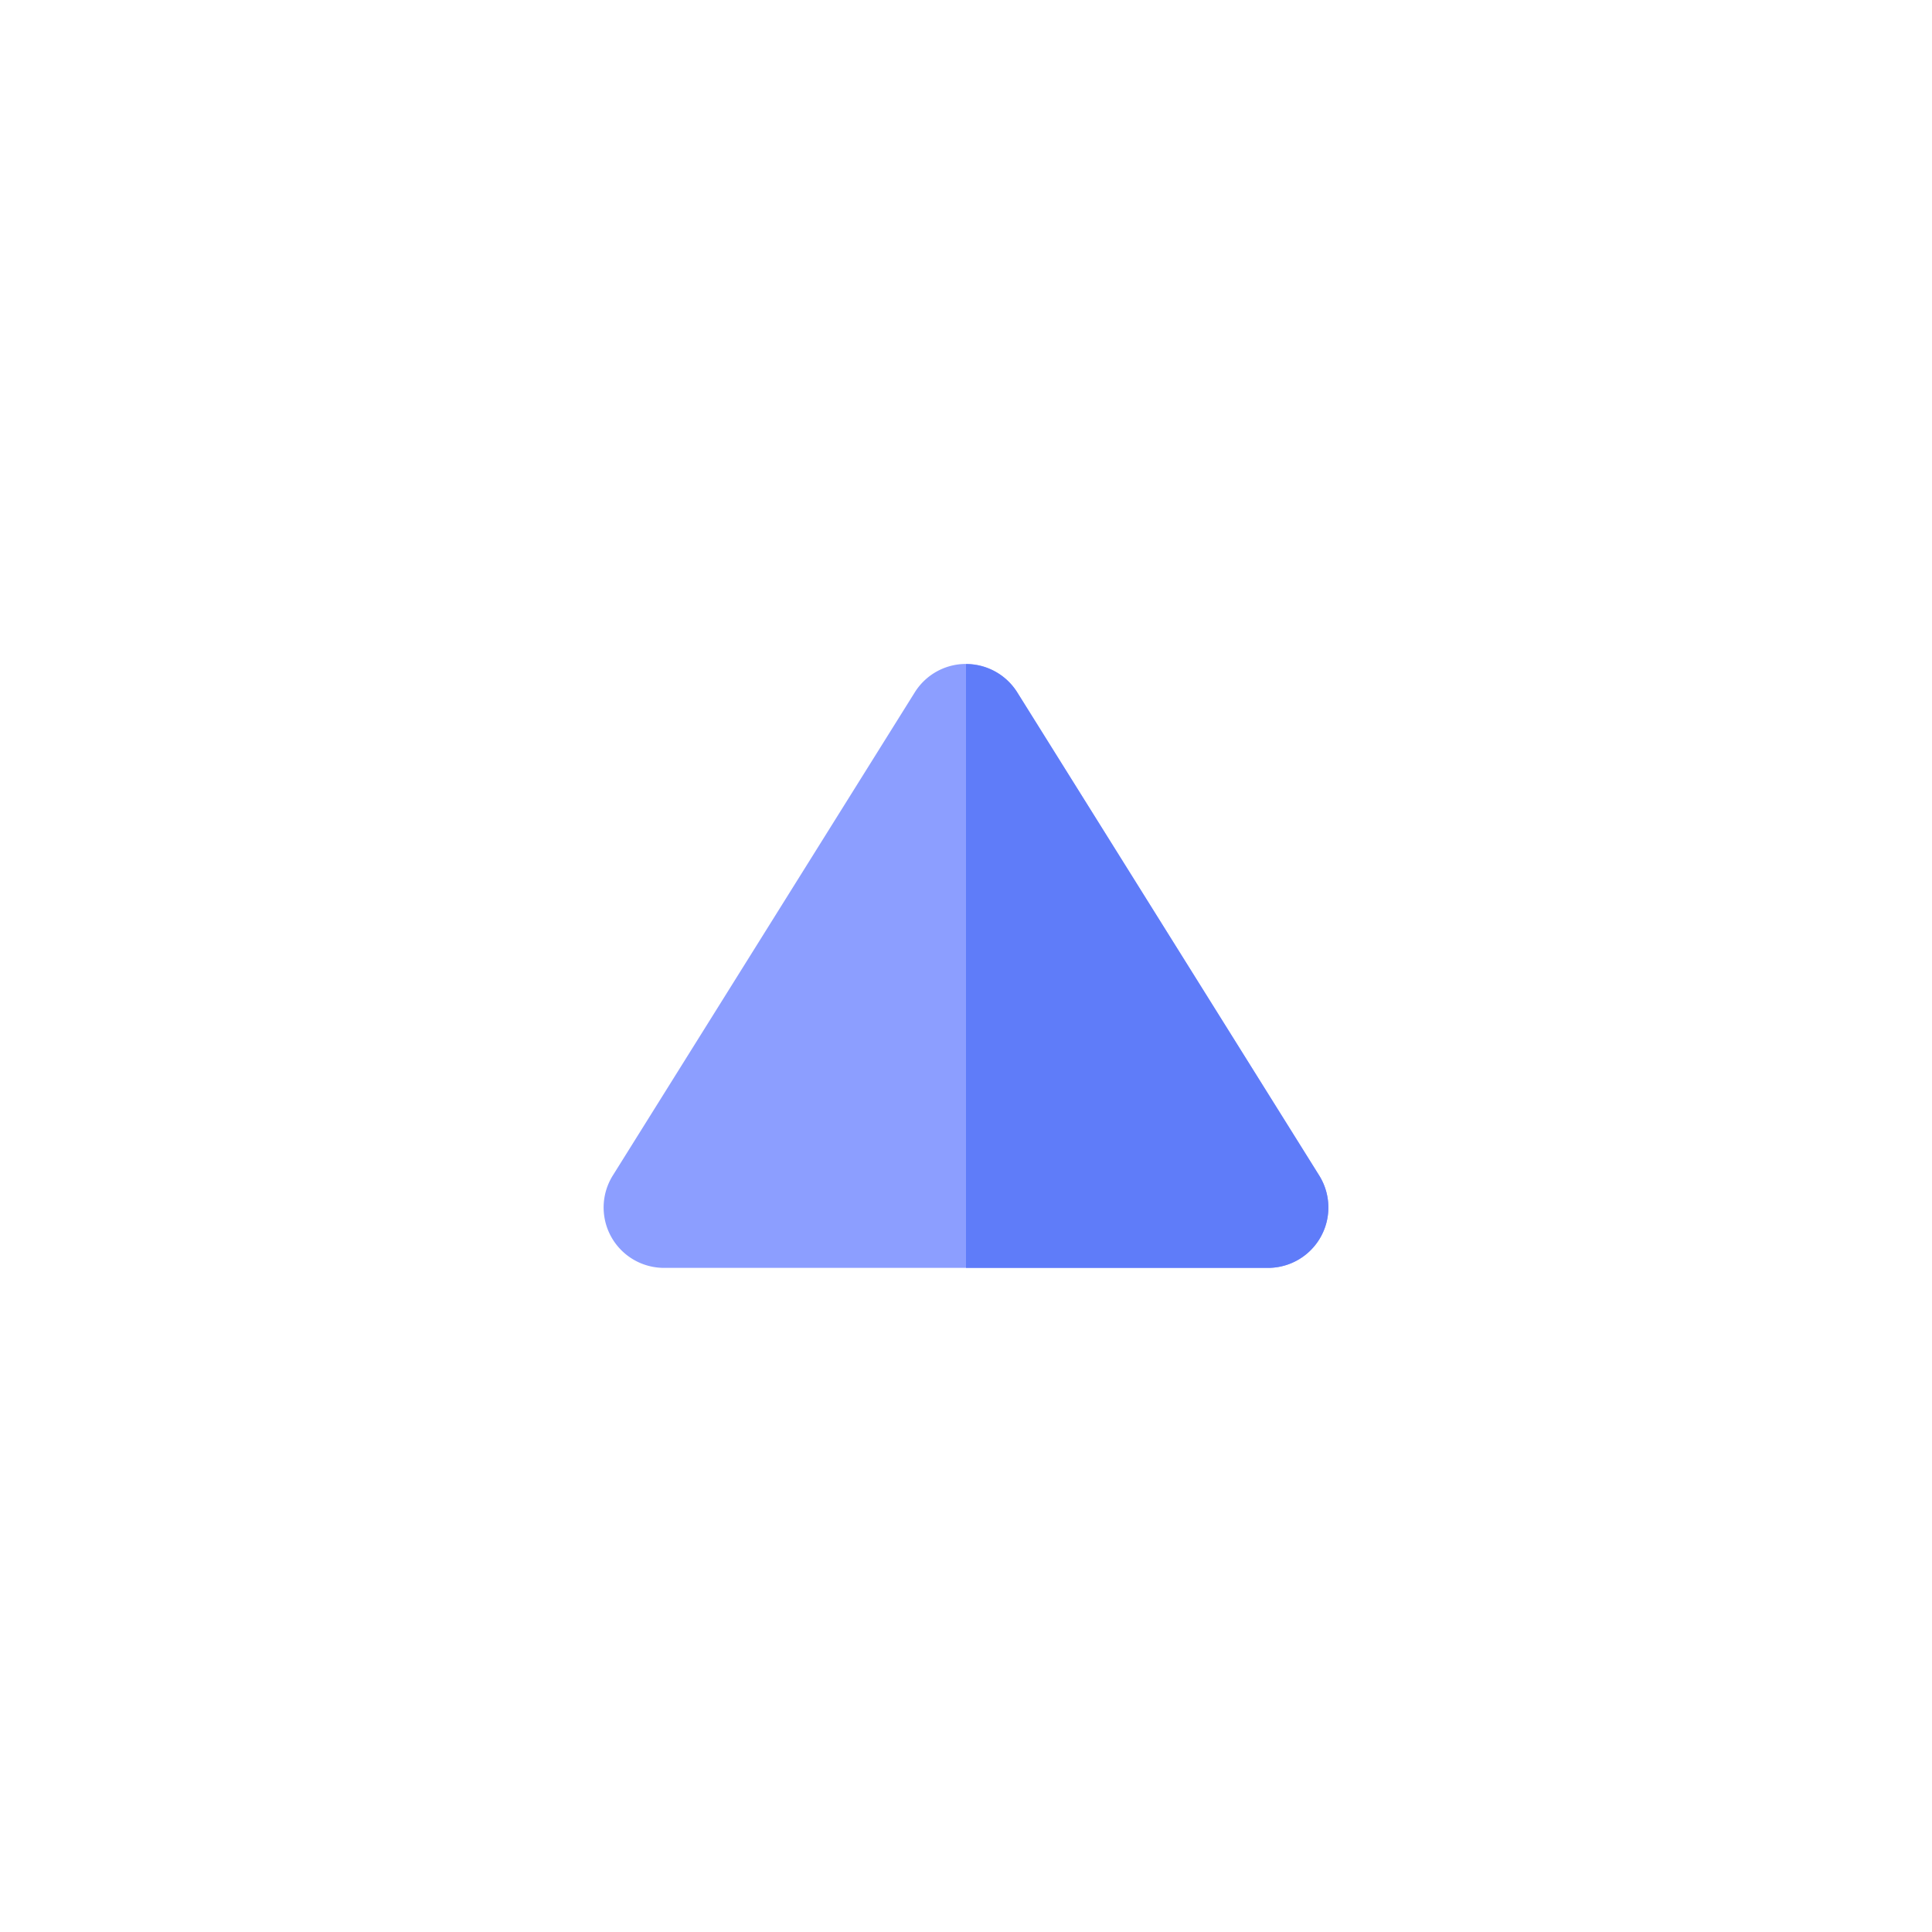 <?xml version="1.0" ?>
<!-- Uploaded to: SVG Repo, www.svgrepo.com, Generator: SVG Repo Mixer Tools -->
<svg width="800px" height="800px" viewBox="0 0 32 32" xmlns="http://www.w3.org/2000/svg">
<defs>
<style>.cls-1{fill:#8c9eff;}.cls-2{fill:#5f7cf9;}</style>
</defs>
<title/>
<g id="Up">
<path class="cls-1" d="M21.85,19.47l-5-8a1,1,0,0,0-1.7,0l-5,8A1,1,0,0,0,11,21H21a1,1,0,0,0,.85-1.53Z"/>
<path class="cls-2" d="M21,21a1,1,0,0,0,.85-1.53l-5-8A1,1,0,0,0,16,11V21Z"/>
</g>
</svg>